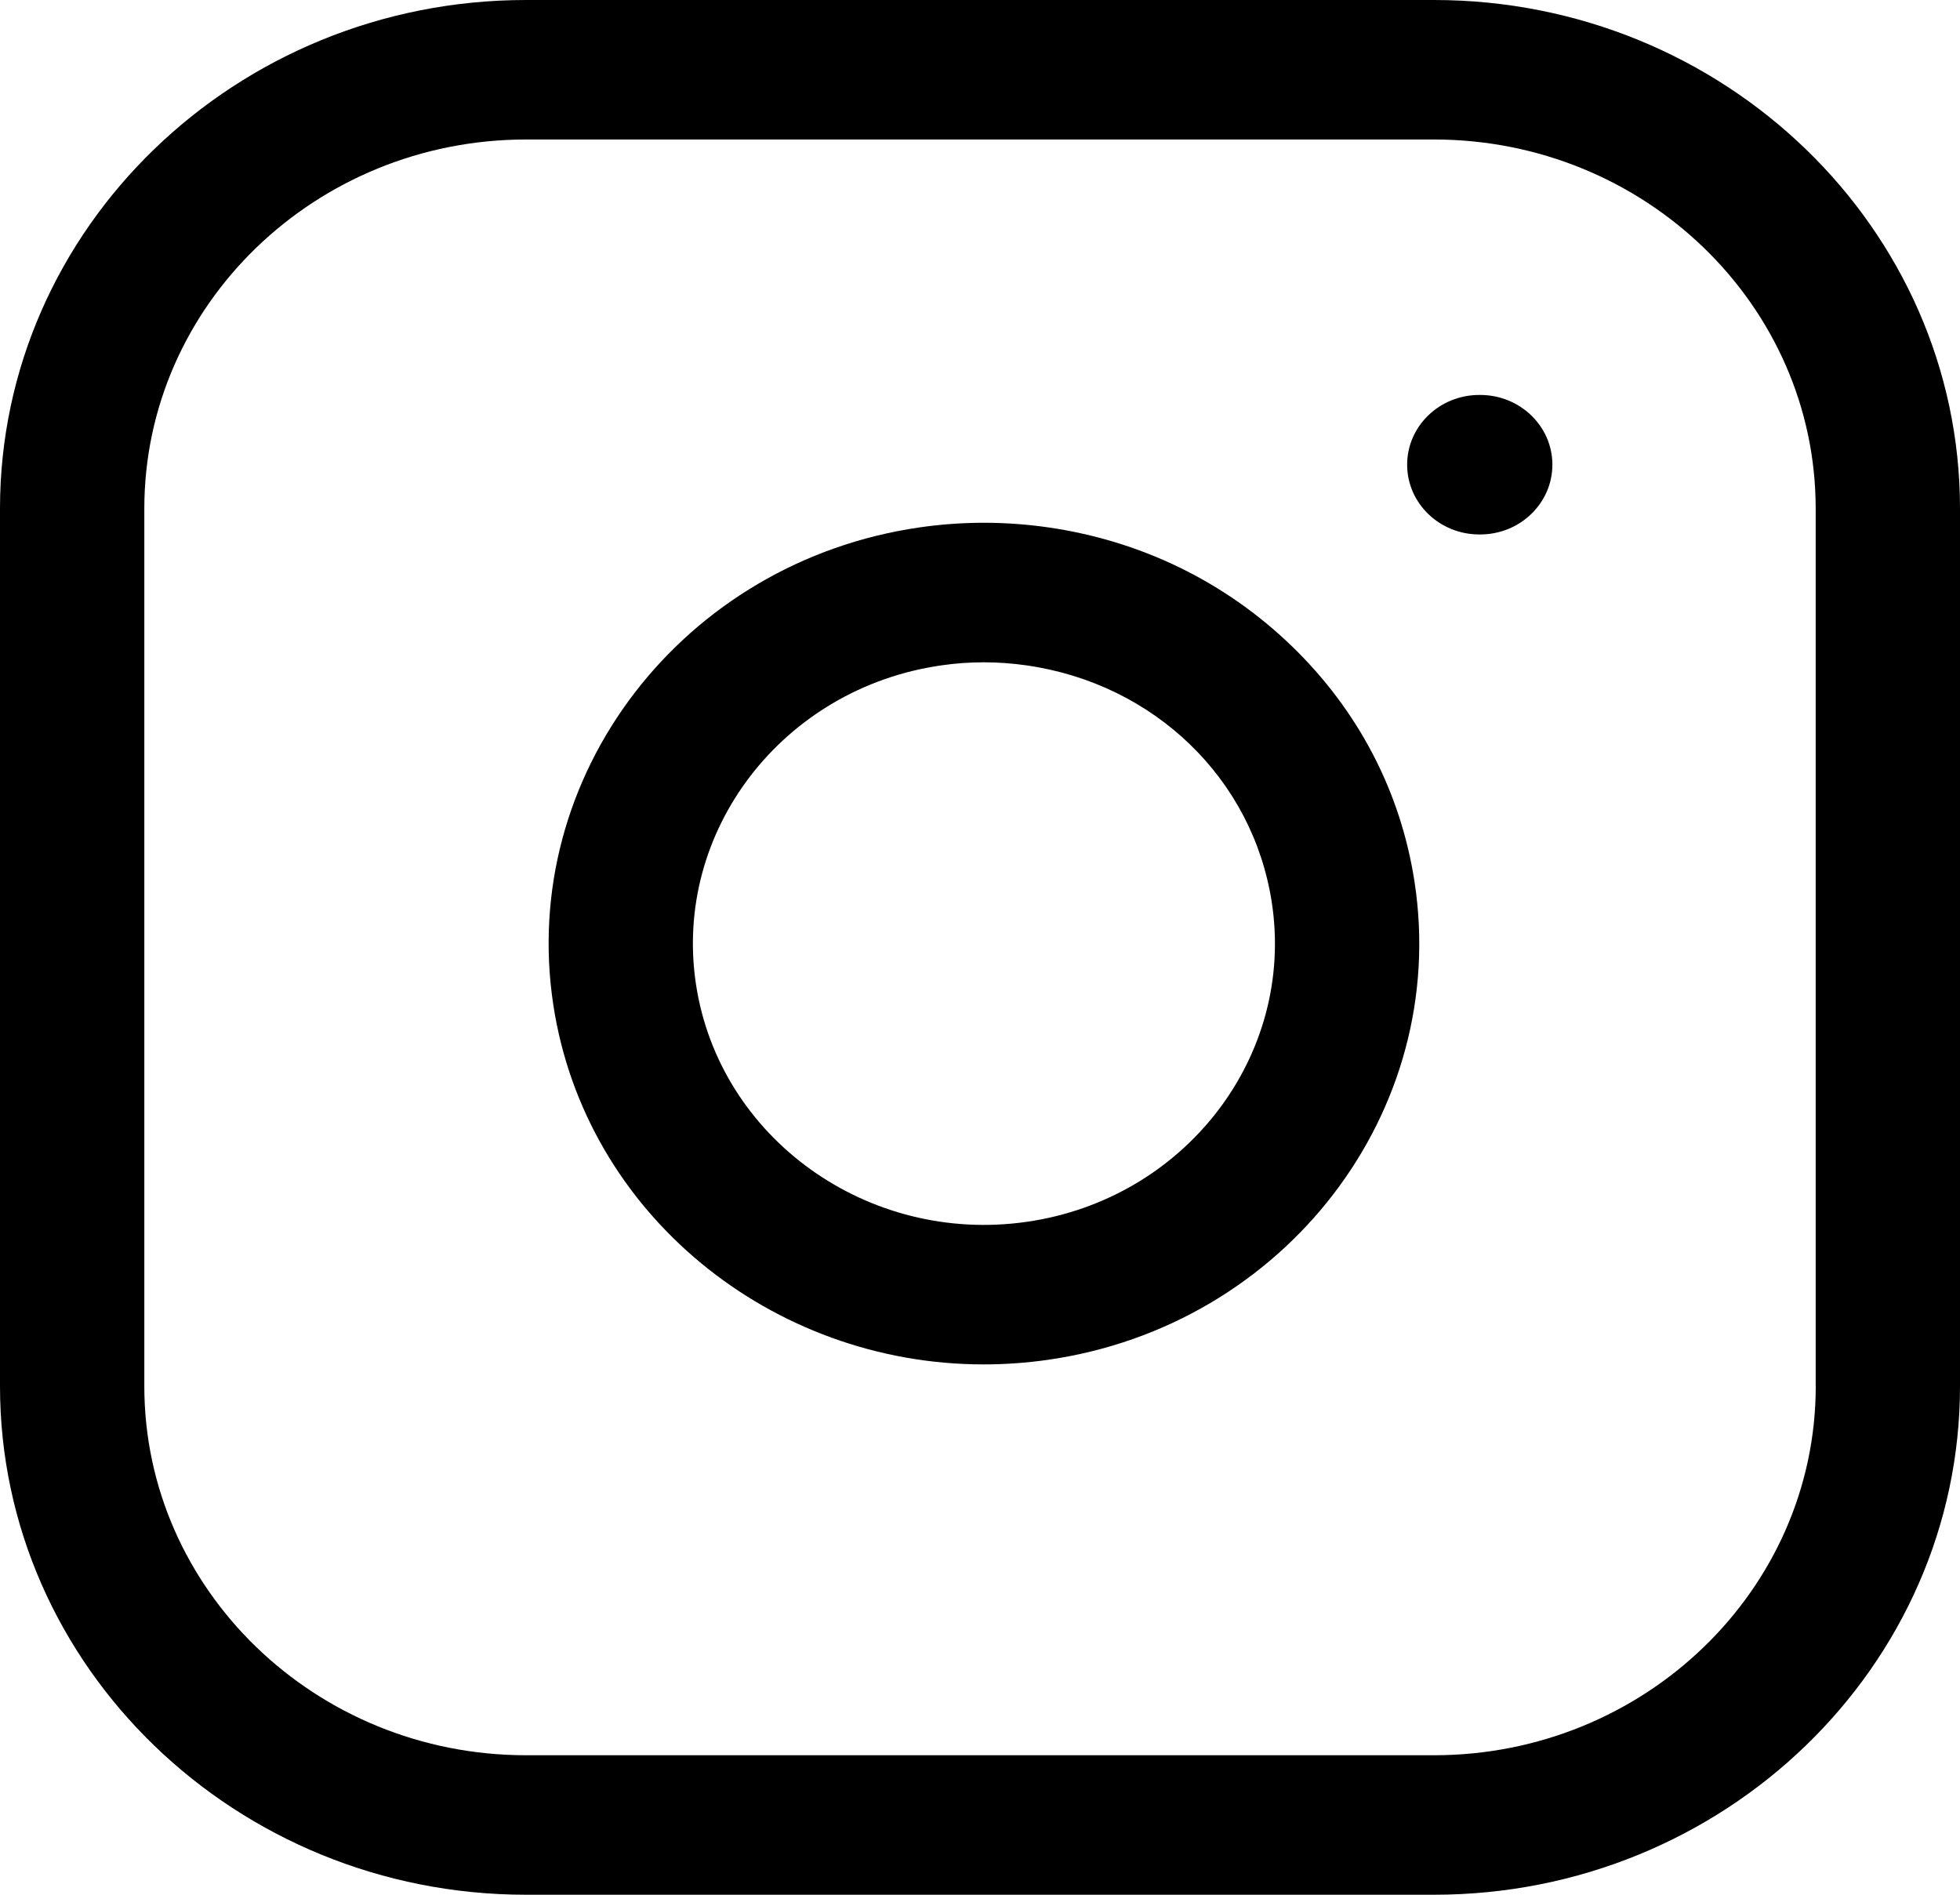 <svg width="30" height="29" viewBox="0 0 30 29" fill="none" xmlns="http://www.w3.org/2000/svg">
<path d="M21.948 0H8.052C3.612 0 0 3.492 0 7.784V21.216C0 25.508 3.612 29 8.052 29H21.948C26.388 29 30 25.508 30 21.216V7.784C30 3.492 26.388 0 21.948 0ZM27.792 21.217C27.792 24.332 25.17 26.865 21.948 26.865H8.052C4.83 26.865 2.209 24.331 2.209 21.217V7.784C2.209 4.669 4.83 2.135 8.052 2.135H21.948C25.17 2.135 27.791 4.669 27.791 7.784V21.217H27.792Z" fill="black"/>
<path d="M21.651 13.497C21.44 12.12 20.79 10.872 19.771 9.888C18.753 8.904 17.462 8.275 16.038 8.071C15.389 7.978 14.732 7.978 14.083 8.071C10.449 8.592 7.931 11.874 8.47 15.387C8.96 18.581 11.811 20.883 15.056 20.883C15.38 20.883 15.708 20.86 16.038 20.813C19.672 20.292 22.19 17.01 21.651 13.497ZM15.713 18.701C13.284 19.049 11.015 17.422 10.654 15.074C10.294 12.725 11.978 10.532 14.407 10.184C14.624 10.152 14.842 10.137 15.06 10.137C15.278 10.137 15.496 10.153 15.713 10.184C17.668 10.464 19.176 11.921 19.466 13.811C19.826 16.159 18.143 18.353 15.713 18.701Z" fill="black"/>
<path d="M22.656 6.045H22.642C22.032 6.045 21.538 6.523 21.538 7.112C21.538 7.702 22.032 8.18 22.642 8.18H22.656C23.266 8.18 23.761 7.702 23.761 7.112C23.761 6.523 23.266 6.045 22.656 6.045Z" fill="black"/>
</svg>
